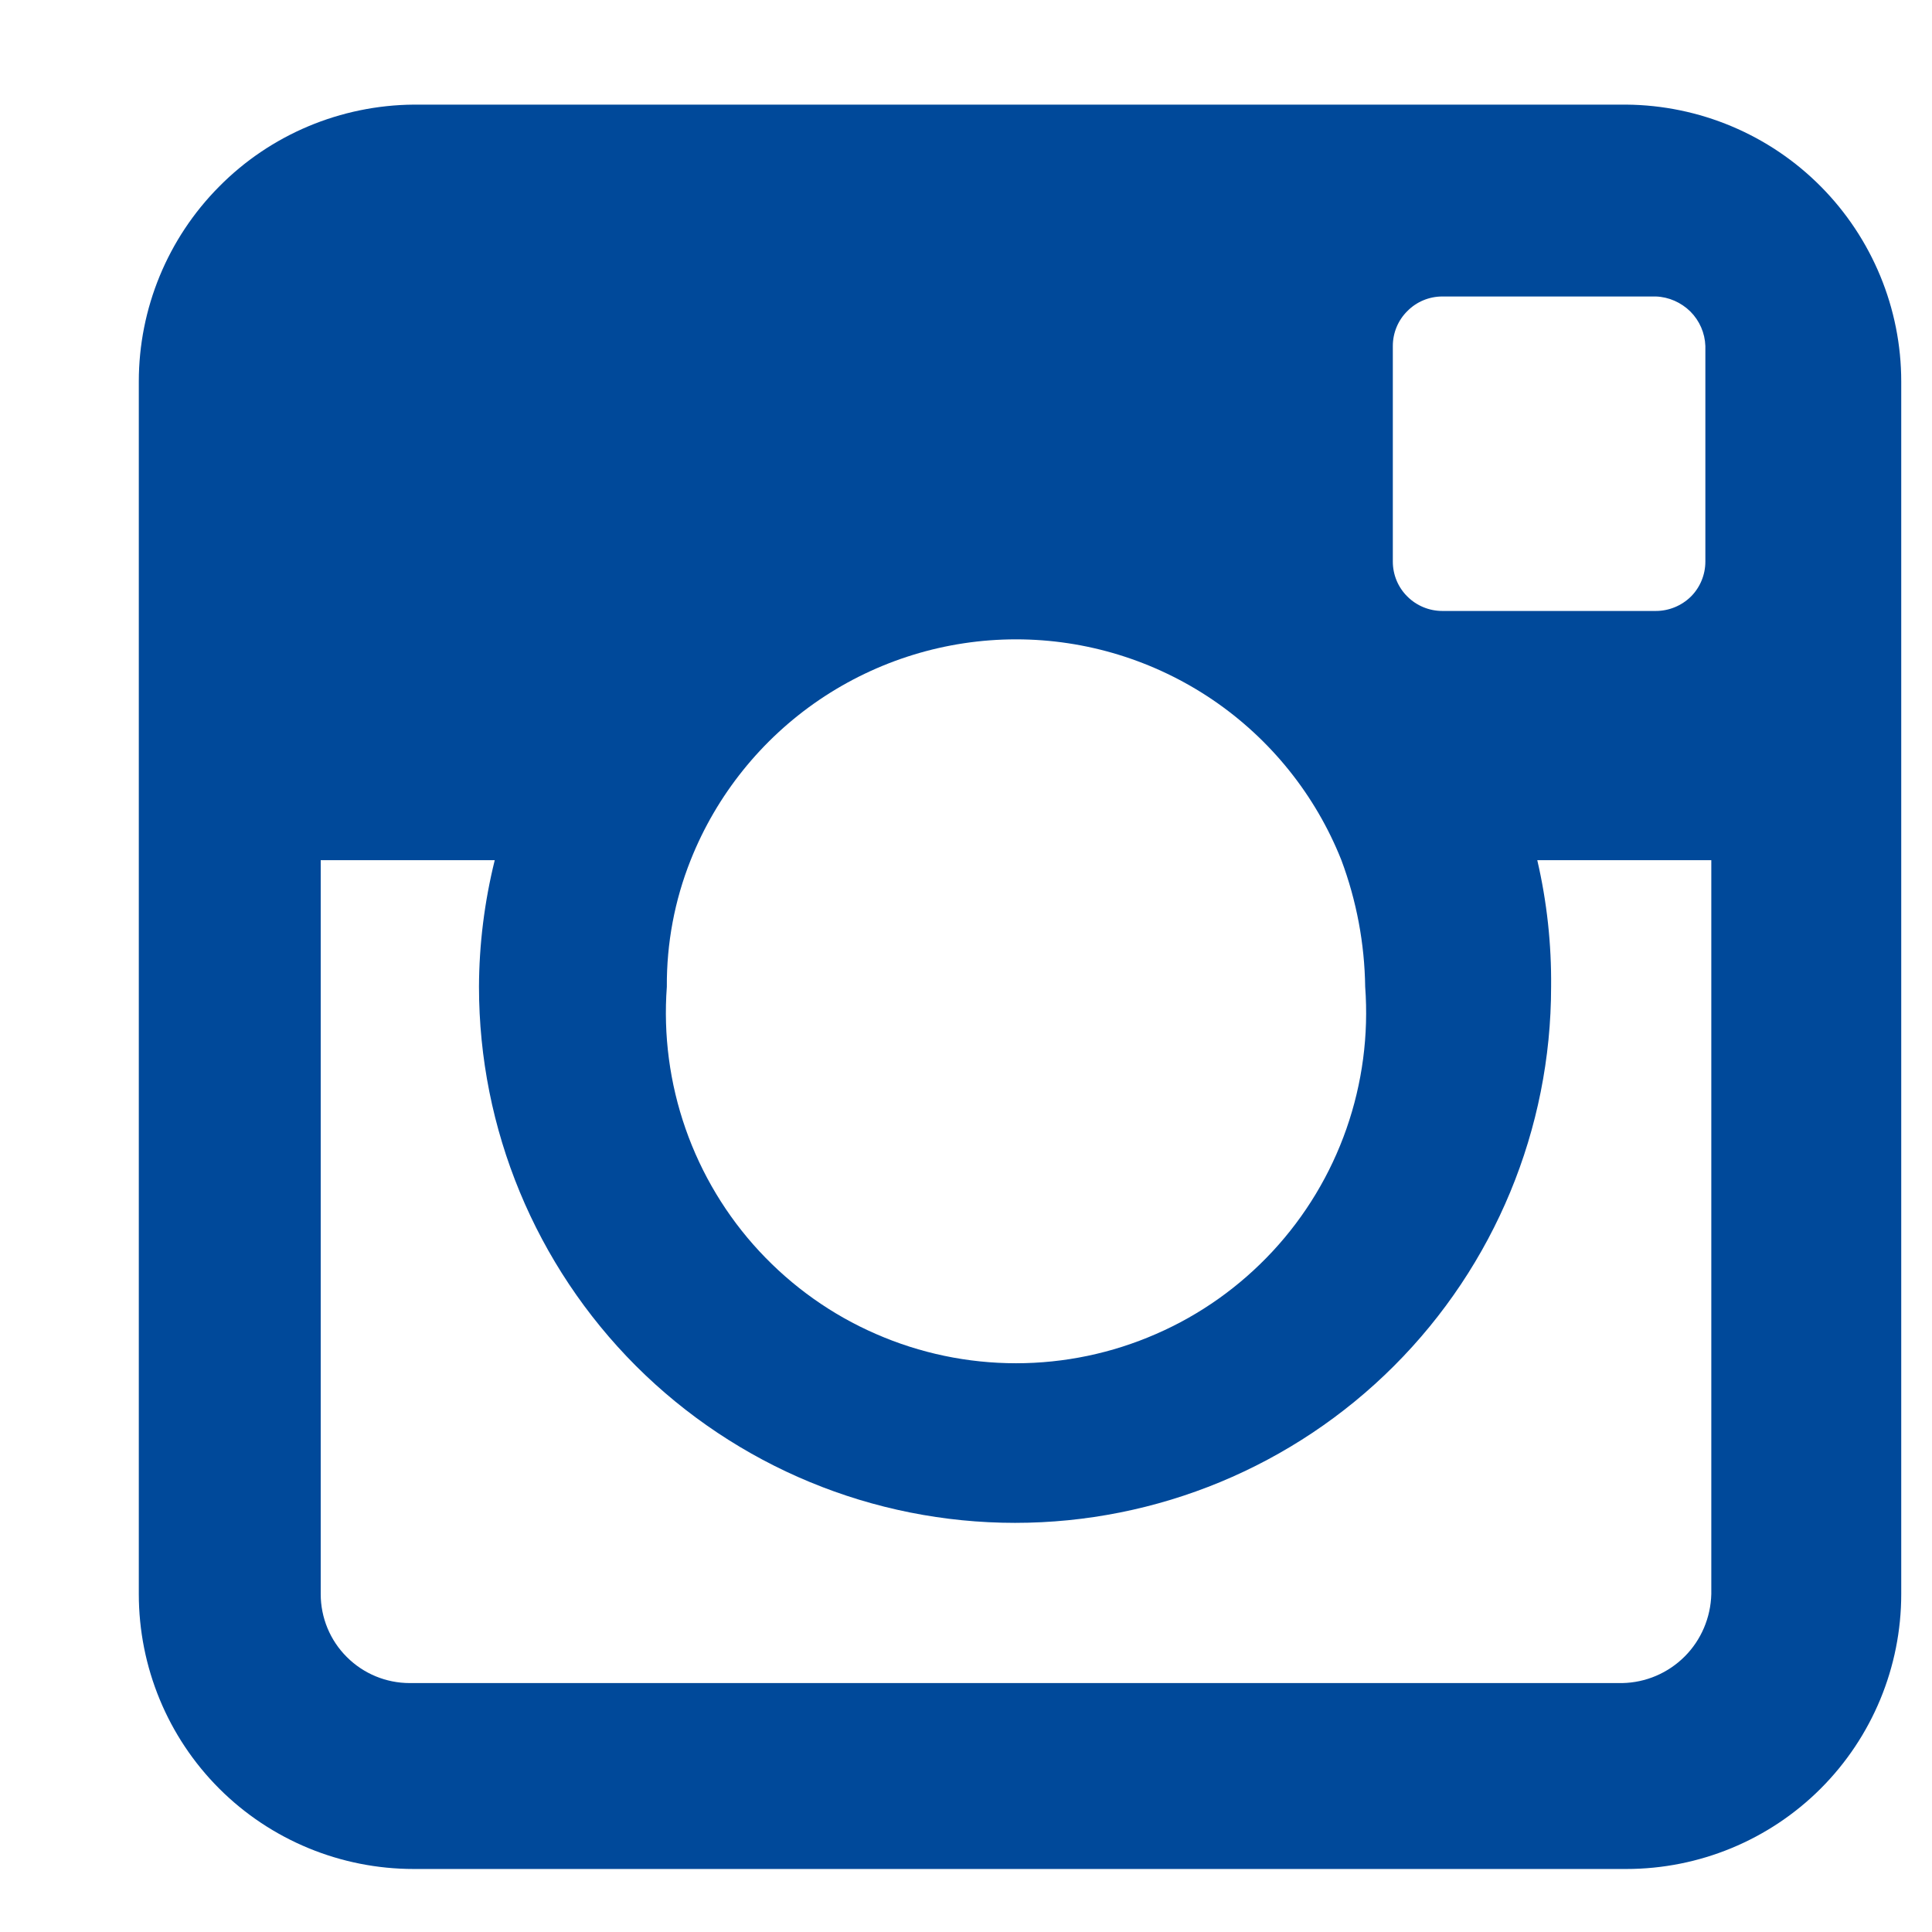 <svg width="13" height="13" viewBox="0 0 13 13" fill="none" xmlns="http://www.w3.org/2000/svg">
<path fill-rule="evenodd" clip-rule="evenodd" d="M10.943 0.704H2.784C2.292 0.708 1.821 0.905 1.475 1.255C1.128 1.604 0.934 2.076 0.934 2.567V10.726C0.934 11.217 1.128 11.688 1.475 12.035C1.822 12.382 2.293 12.576 2.784 12.576H10.943C11.433 12.576 11.904 12.382 12.251 12.035C12.598 11.688 12.793 11.217 12.793 10.726V2.567C12.793 2.076 12.598 1.604 12.252 1.255C11.905 0.905 11.434 0.708 10.943 0.704ZM9.372 2.328C9.372 2.24 9.407 2.155 9.47 2.093C9.532 2.03 9.617 1.995 9.705 1.995H11.142C11.229 1.998 11.312 2.035 11.374 2.096C11.436 2.158 11.472 2.241 11.475 2.328V3.779C11.475 3.867 11.44 3.952 11.378 4.014C11.315 4.076 11.23 4.111 11.142 4.111H9.705C9.617 4.111 9.532 4.076 9.47 4.014C9.407 3.952 9.372 3.867 9.372 3.779V2.328ZM4.647 5.788C4.821 5.35 5.123 4.974 5.513 4.709C5.904 4.444 6.365 4.302 6.837 4.302C7.308 4.302 7.769 4.444 8.16 4.709C8.55 4.974 8.852 5.35 9.026 5.788C9.128 6.061 9.182 6.349 9.186 6.64C9.21 6.964 9.167 7.289 9.06 7.595C8.953 7.901 8.784 8.182 8.564 8.419C8.343 8.657 8.076 8.847 7.779 8.976C7.482 9.106 7.161 9.173 6.837 9.173C6.512 9.173 6.191 9.106 5.894 8.976C5.597 8.847 5.33 8.657 5.109 8.419C4.889 8.182 4.72 7.901 4.613 7.595C4.506 7.289 4.463 6.964 4.487 6.64C4.485 6.349 4.539 6.059 4.647 5.788ZM11.515 10.726C11.511 10.884 11.447 11.035 11.336 11.146C11.224 11.258 11.074 11.322 10.916 11.325H2.757C2.598 11.325 2.446 11.262 2.334 11.15C2.221 11.038 2.158 10.885 2.158 10.726V5.788H3.329C3.26 6.067 3.224 6.353 3.223 6.64C3.223 7.597 3.603 8.514 4.279 9.191C4.956 9.867 5.873 10.247 6.83 10.247C7.787 10.247 8.704 9.867 9.38 9.191C10.057 8.514 10.437 7.597 10.437 6.64C10.44 6.354 10.409 6.068 10.344 5.788H11.515V10.726Z" fill="#00499A"/>
</svg>
